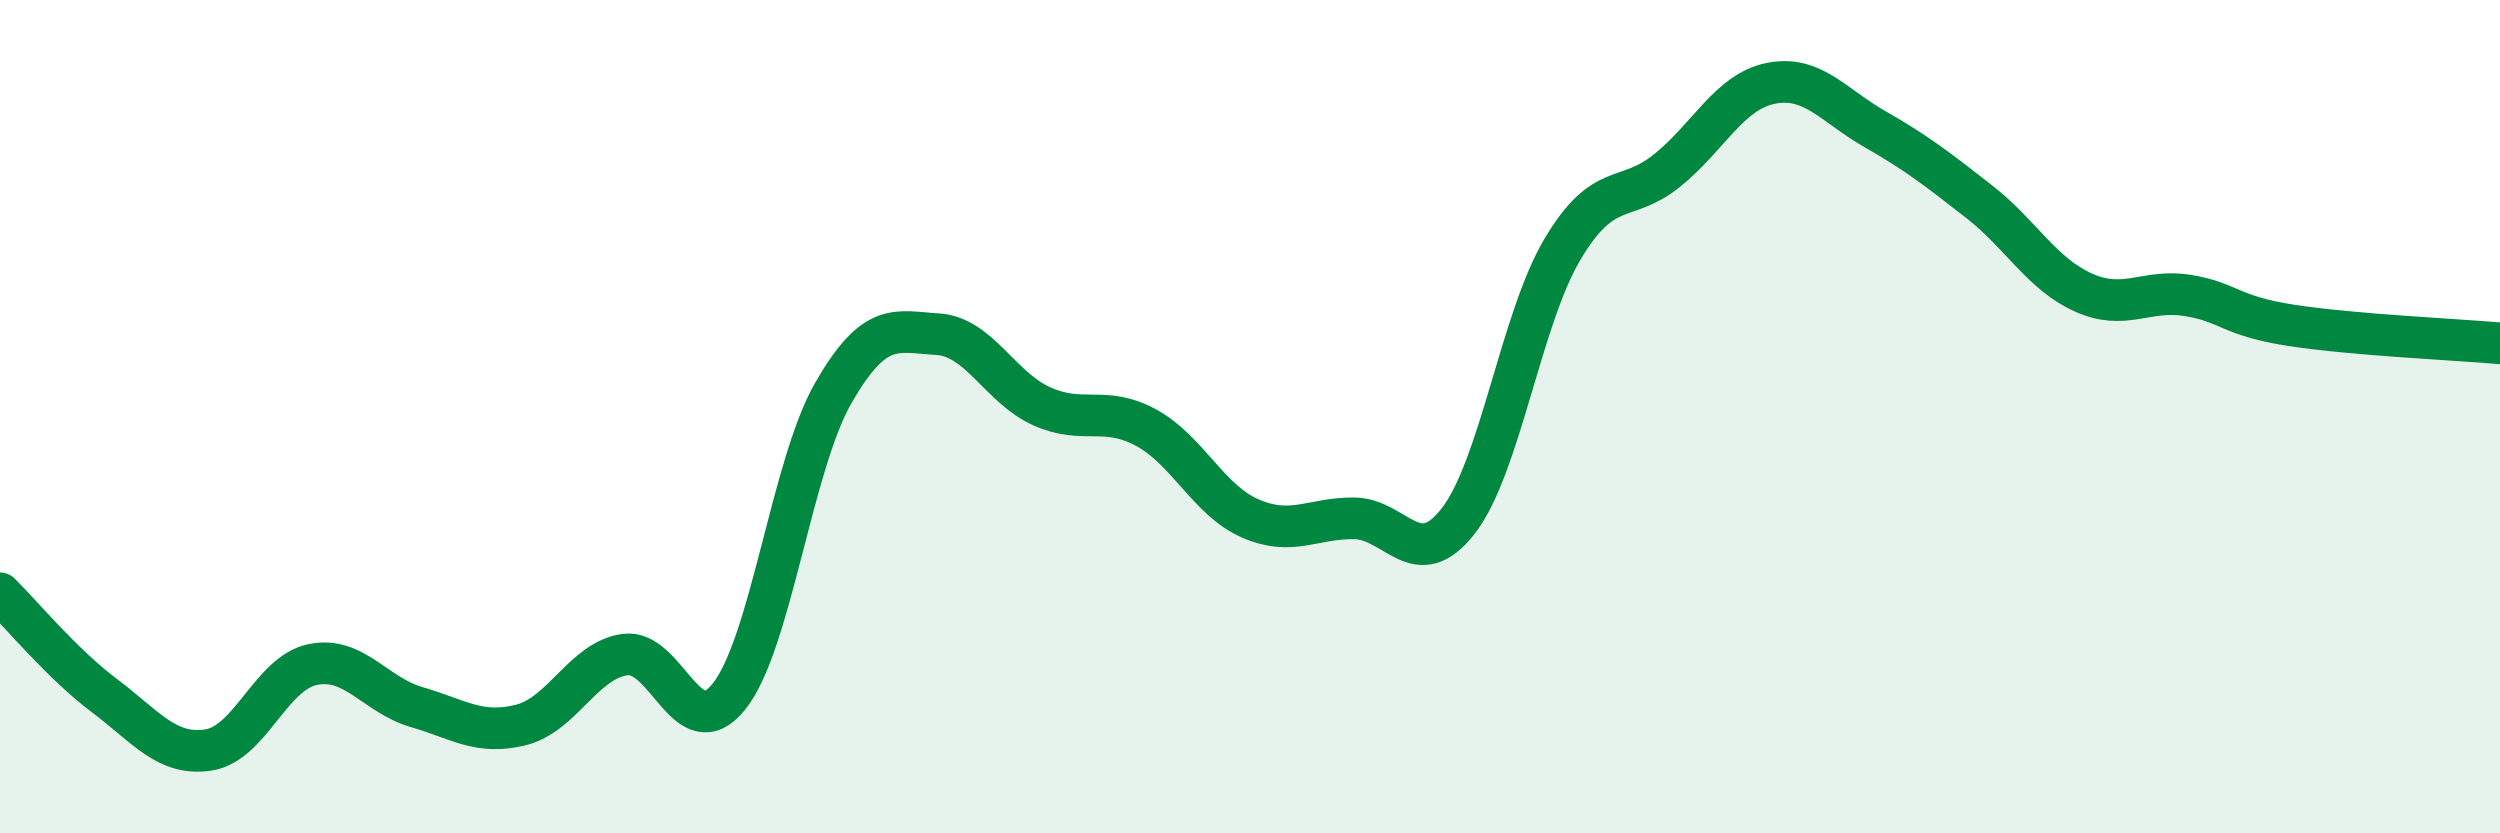 
    <svg width="60" height="20" viewBox="0 0 60 20" xmlns="http://www.w3.org/2000/svg">
      <path
        d="M 0,14.24 C 0.5,14.73 1.5,15.94 2.5,16.69 C 3.5,17.44 4,18.15 5,18 C 6,17.85 6.5,16.16 7.5,15.95 C 8.5,15.74 9,16.68 10,16.97 C 11,17.26 11.5,17.65 12.5,17.4 C 13.5,17.15 14,15.85 15,15.71 C 16,15.57 16.5,17.97 17.5,16.71 C 18.5,15.45 19,11.17 20,9.43 C 21,7.69 21.5,7.96 22.5,8.02 C 23.5,8.08 24,9.3 25,9.75 C 26,10.2 26.5,9.72 27.5,10.26 C 28.5,10.8 29,12 30,12.44 C 31,12.88 31.5,12.43 32.5,12.44 C 33.5,12.45 34,13.79 35,12.5 C 36,11.21 36.5,7.66 37.5,5.98 C 38.5,4.3 39,4.9 40,4.1 C 41,3.3 41.5,2.2 42.5,2 C 43.5,1.8 44,2.53 45,3.1 C 46,3.67 46.5,4.06 47.5,4.84 C 48.5,5.62 49,6.57 50,7.02 C 51,7.47 51.5,6.93 52.5,7.09 C 53.5,7.25 53.5,7.58 55,7.81 C 56.5,8.04 59,8.15 60,8.24L60 20L0 20Z"
        fill="#008740"
        opacity="0.1"
        stroke-linecap="round"
        stroke-linejoin="round"
      />
      <path
        d="M 0,14.24 C 0.5,14.73 1.5,15.94 2.5,16.69 C 3.5,17.44 4,18.15 5,18 C 6,17.85 6.5,16.16 7.5,15.95 C 8.5,15.74 9,16.68 10,16.97 C 11,17.26 11.5,17.65 12.5,17.4 C 13.5,17.15 14,15.85 15,15.71 C 16,15.57 16.5,17.97 17.5,16.71 C 18.5,15.45 19,11.17 20,9.43 C 21,7.69 21.5,7.96 22.5,8.02 C 23.5,8.08 24,9.3 25,9.75 C 26,10.2 26.5,9.72 27.5,10.26 C 28.5,10.8 29,12 30,12.44 C 31,12.88 31.5,12.43 32.5,12.44 C 33.5,12.45 34,13.79 35,12.5 C 36,11.21 36.5,7.66 37.5,5.98 C 38.5,4.3 39,4.9 40,4.1 C 41,3.3 41.5,2.2 42.5,2 C 43.5,1.8 44,2.53 45,3.1 C 46,3.67 46.5,4.06 47.5,4.84 C 48.5,5.62 49,6.57 50,7.02 C 51,7.47 51.5,6.93 52.5,7.09 C 53.5,7.25 53.5,7.58 55,7.81 C 56.5,8.04 59,8.15 60,8.24"
        stroke="#008740"
        stroke-width="1"
        fill="none"
        stroke-linecap="round"
        stroke-linejoin="round"
      />
    </svg>
  
